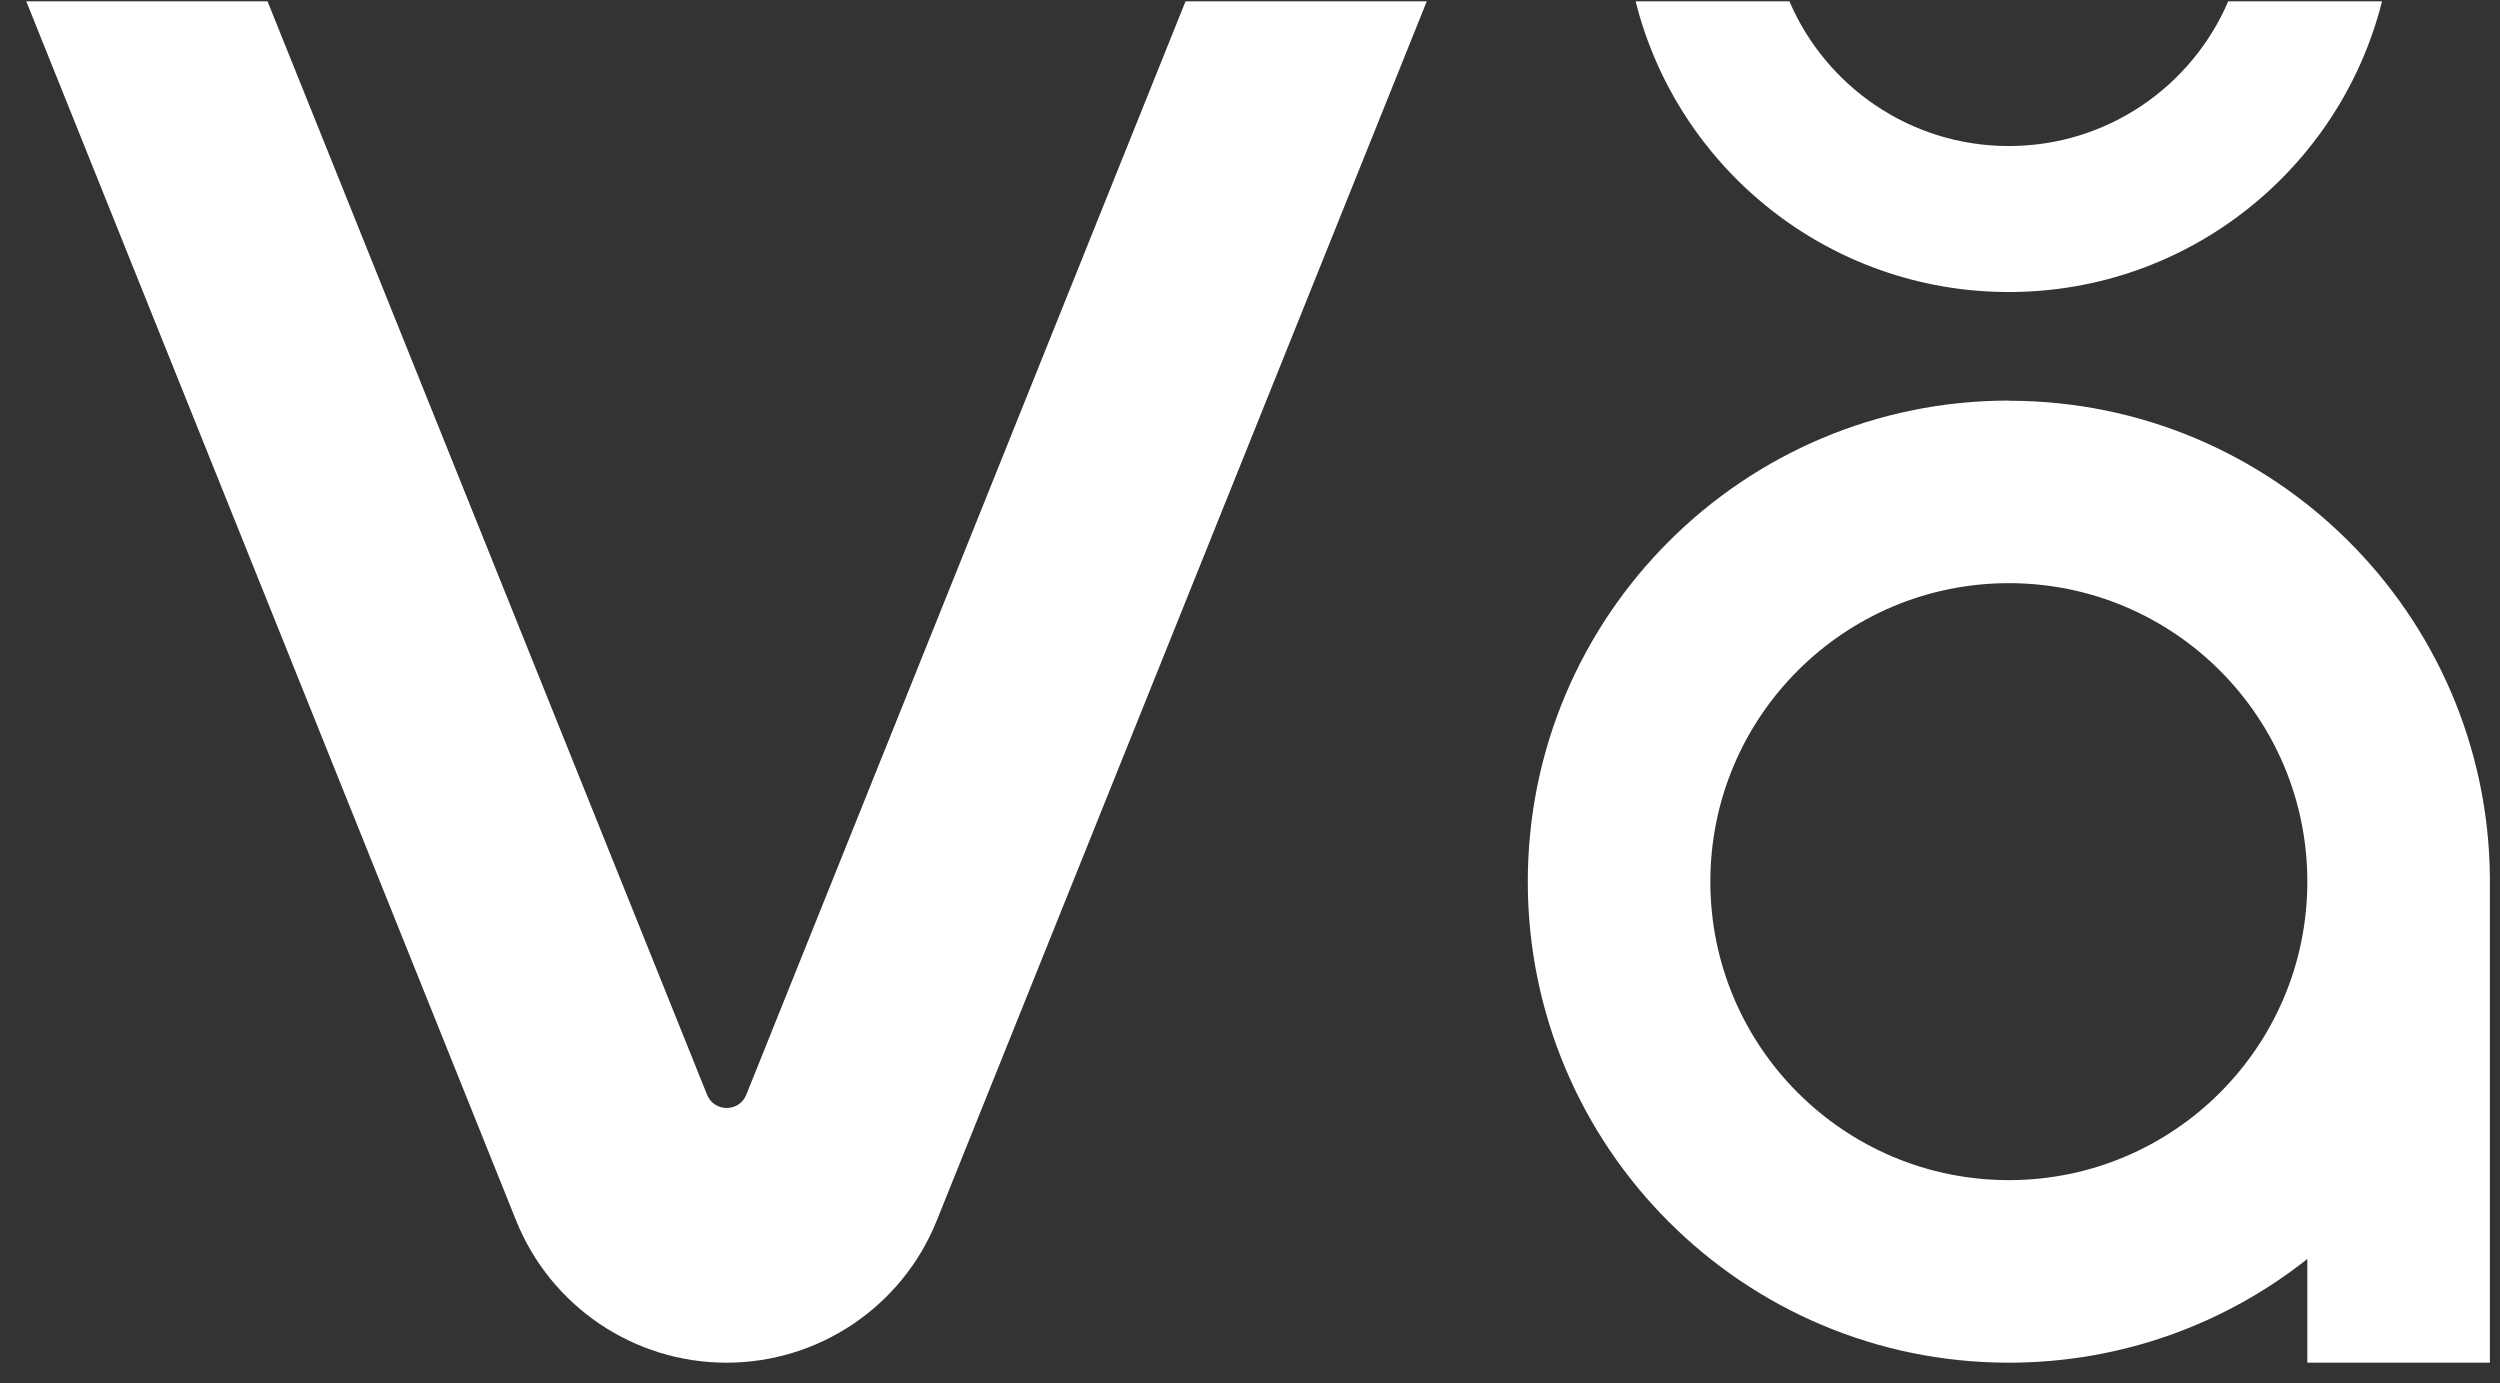 <svg width="94" height="52" viewBox="0 0 94 52" fill="none" xmlns="http://www.w3.org/2000/svg">
<rect x="0" y="0" width="94" height="52" fill="#333333" stroke="none"/>
<path d="M75.533 15.062C65.546 15.062 57.445 23.163 57.445 33.15C57.445 43.137 65.546 51.237 75.533 51.237C79.775 51.237 83.676 49.777 86.756 47.337V51.237H93.62V32.974C93.524 23.072 85.461 15.068 75.533 15.068V15.062ZM75.533 44.373C69.335 44.373 64.309 39.348 64.309 33.15C64.309 26.952 69.335 21.927 75.533 21.927C81.731 21.927 86.756 26.952 86.756 33.15C86.756 39.348 81.731 44.373 75.533 44.373Z" fill="white"/>
<path d="M89.564 0.05C87.986 6.333 82.3 10.98 75.532 10.98C68.764 10.98 63.072 6.333 61.5 0.05H67.282C68.652 3.247 71.828 5.491 75.532 5.491C79.236 5.491 82.412 3.247 83.781 0.05H89.564Z" fill="white"/>
<path d="M53.647 0.05L35.223 45.892C33.928 49.122 30.795 51.237 27.315 51.237C23.835 51.237 20.706 49.122 19.406 45.892L0.988 0.05H10.059L26.585 41.16C26.851 41.826 27.794 41.826 28.061 41.16L44.576 0.05H53.652H53.647Z" fill="white"/>
</svg>
